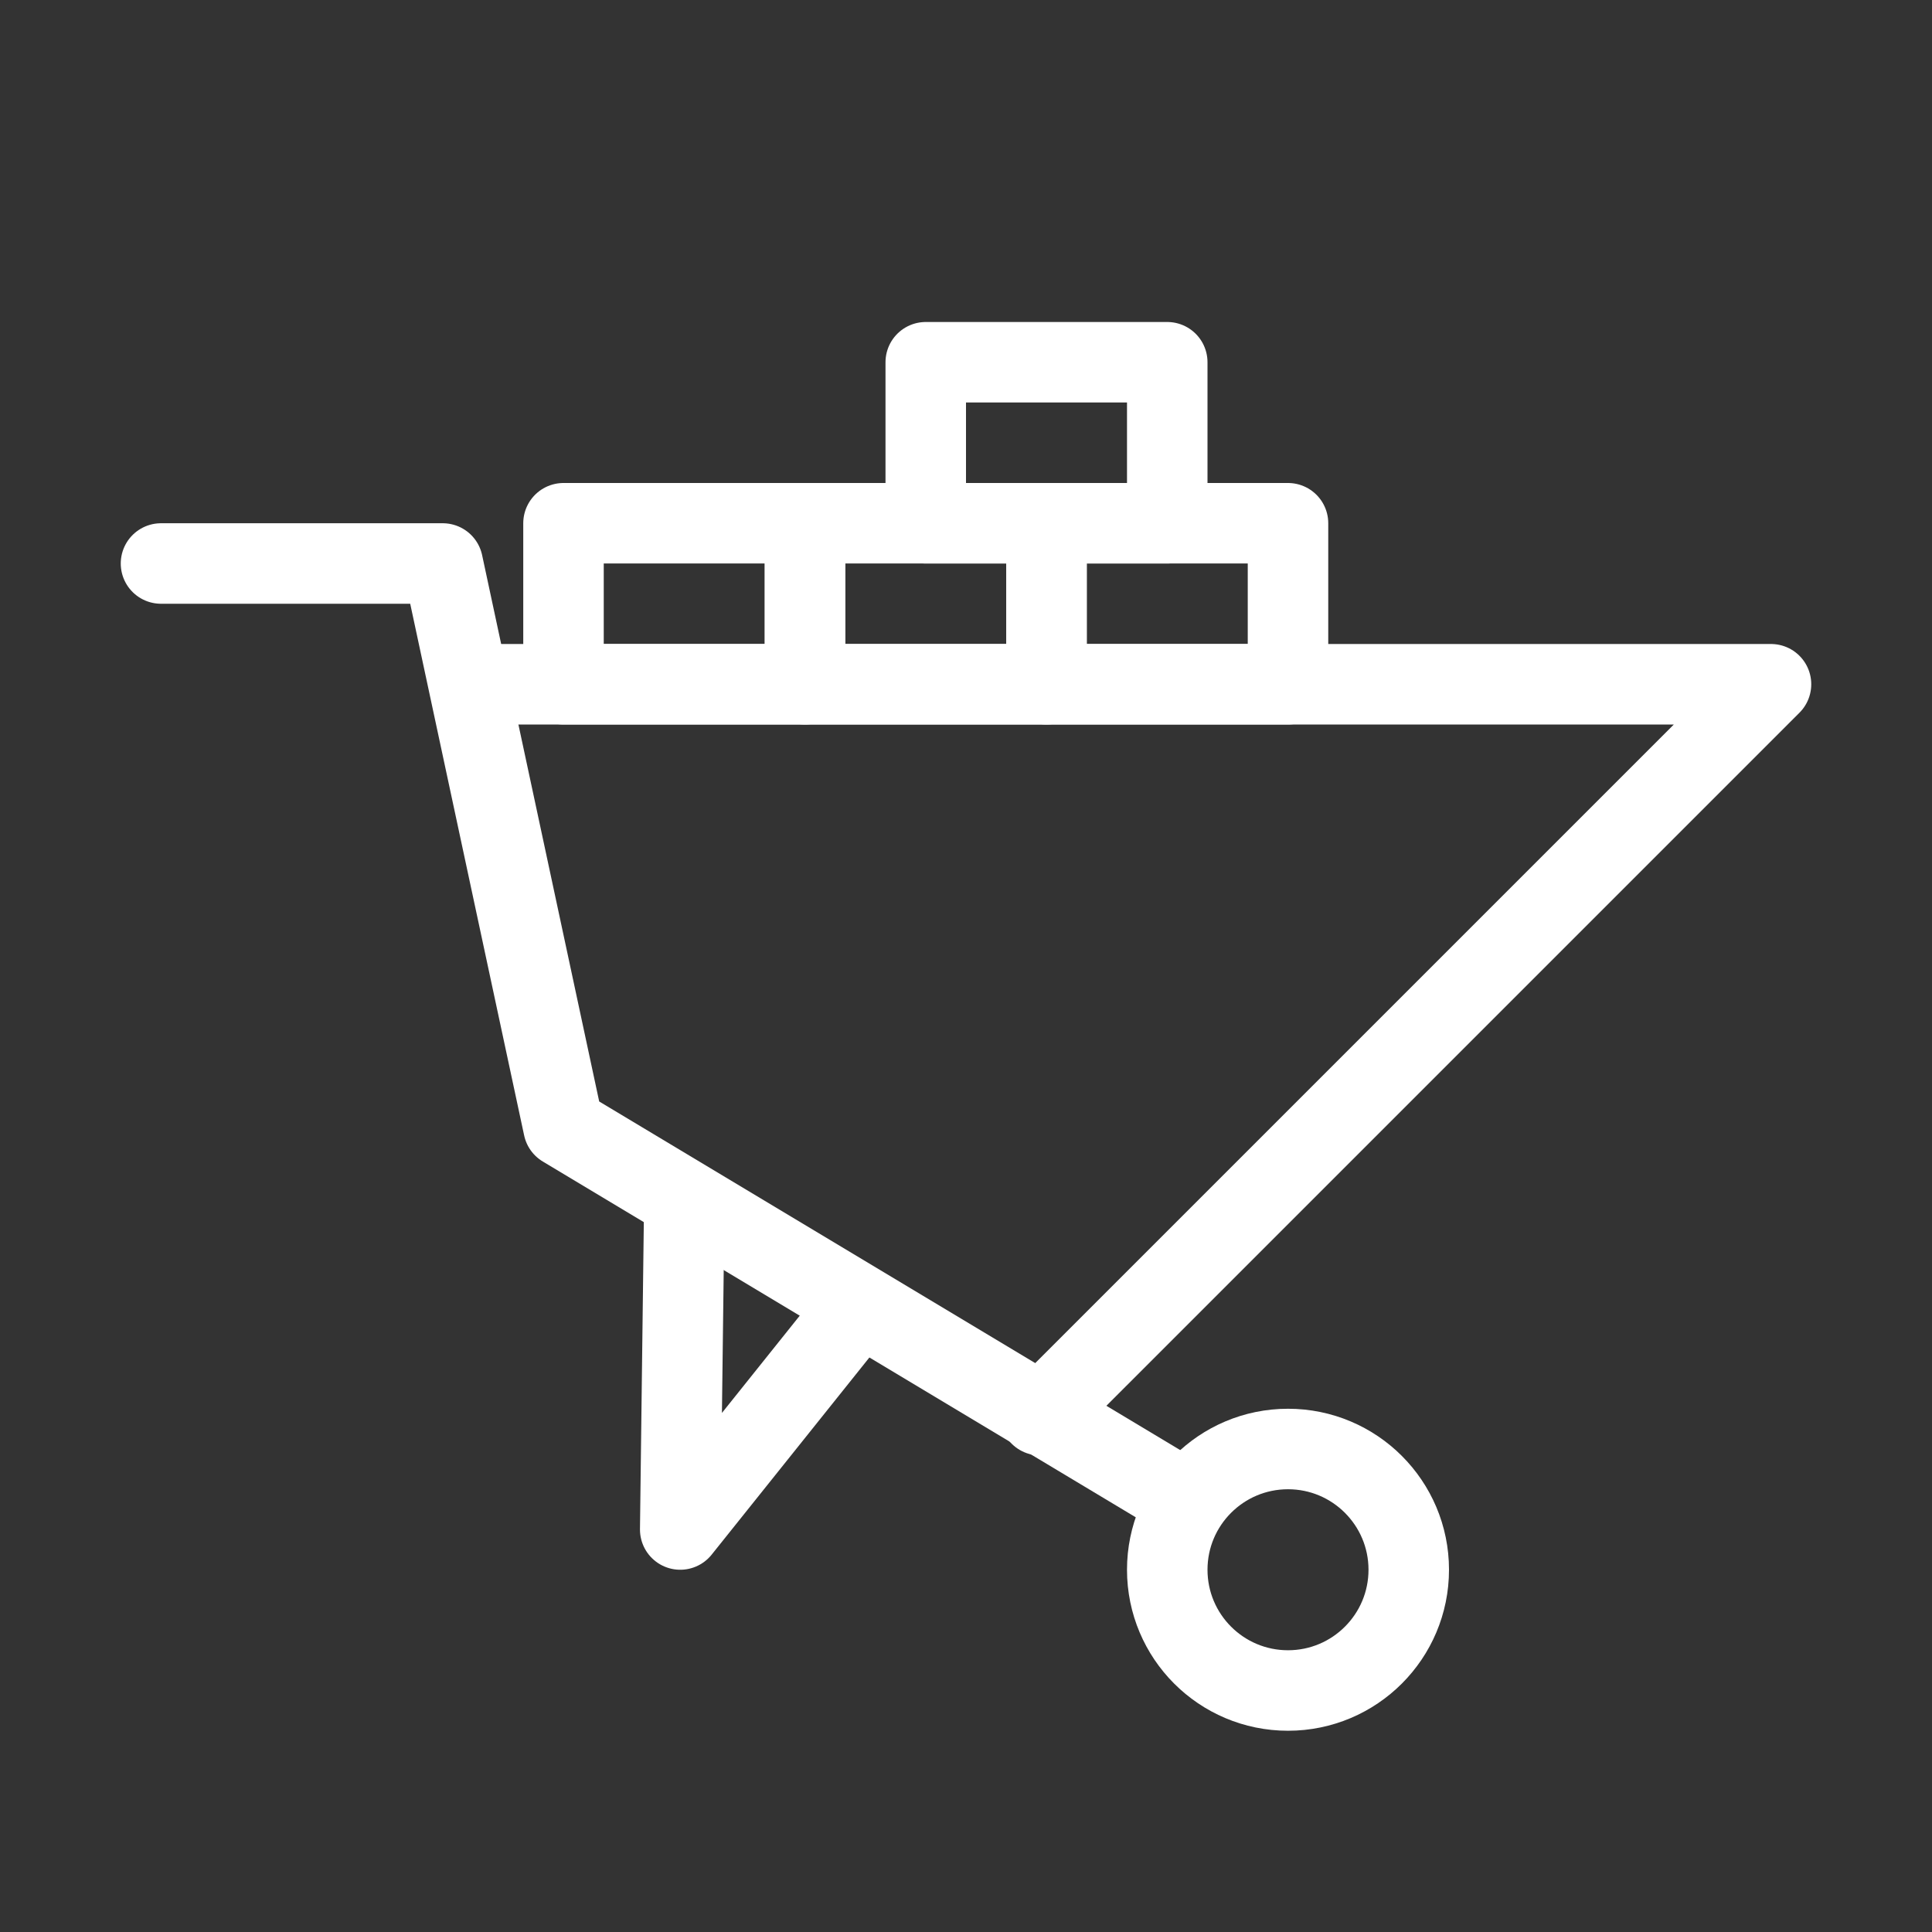 <svg id="Layer_1" data-name="Layer 1" xmlns="http://www.w3.org/2000/svg" viewBox="0 0 48 48">
  <rect x="0" y="0" width="48" height="48" fill="#333333" stroke="none"/>
  <defs>
  <style>.cls-1{fill:none;stroke:#FFFFFF;stroke-linecap:round;stroke-linejoin:round;stroke-width:2px;}</style>
  </defs>
  <title>brick</title>
  <polyline class="cls-1" points="4 14 11 14 14 28 29 37"/>
  <polyline class="cls-1" points="12 17 44 17 25.84 35.16"/>
  <polyline class="cls-1" points="17 30 16.9 38 20.9 33"/>
  <circle class="cls-1" cx="32" cy="39" r="3"/>
  <rect class="cls-1" x="14" y="13" width="6" height="4"/>
  <rect class="cls-1" x="20" y="13" width="6" height="4"/>
  <rect class="cls-1" x="26" y="13" width="6" height="4"/>
  <rect class="cls-1" x="23" y="9" width="6" height="4"/>
  <rect class="cls-1" x="-10" y="-622" width="680" height="680"/>
</svg>